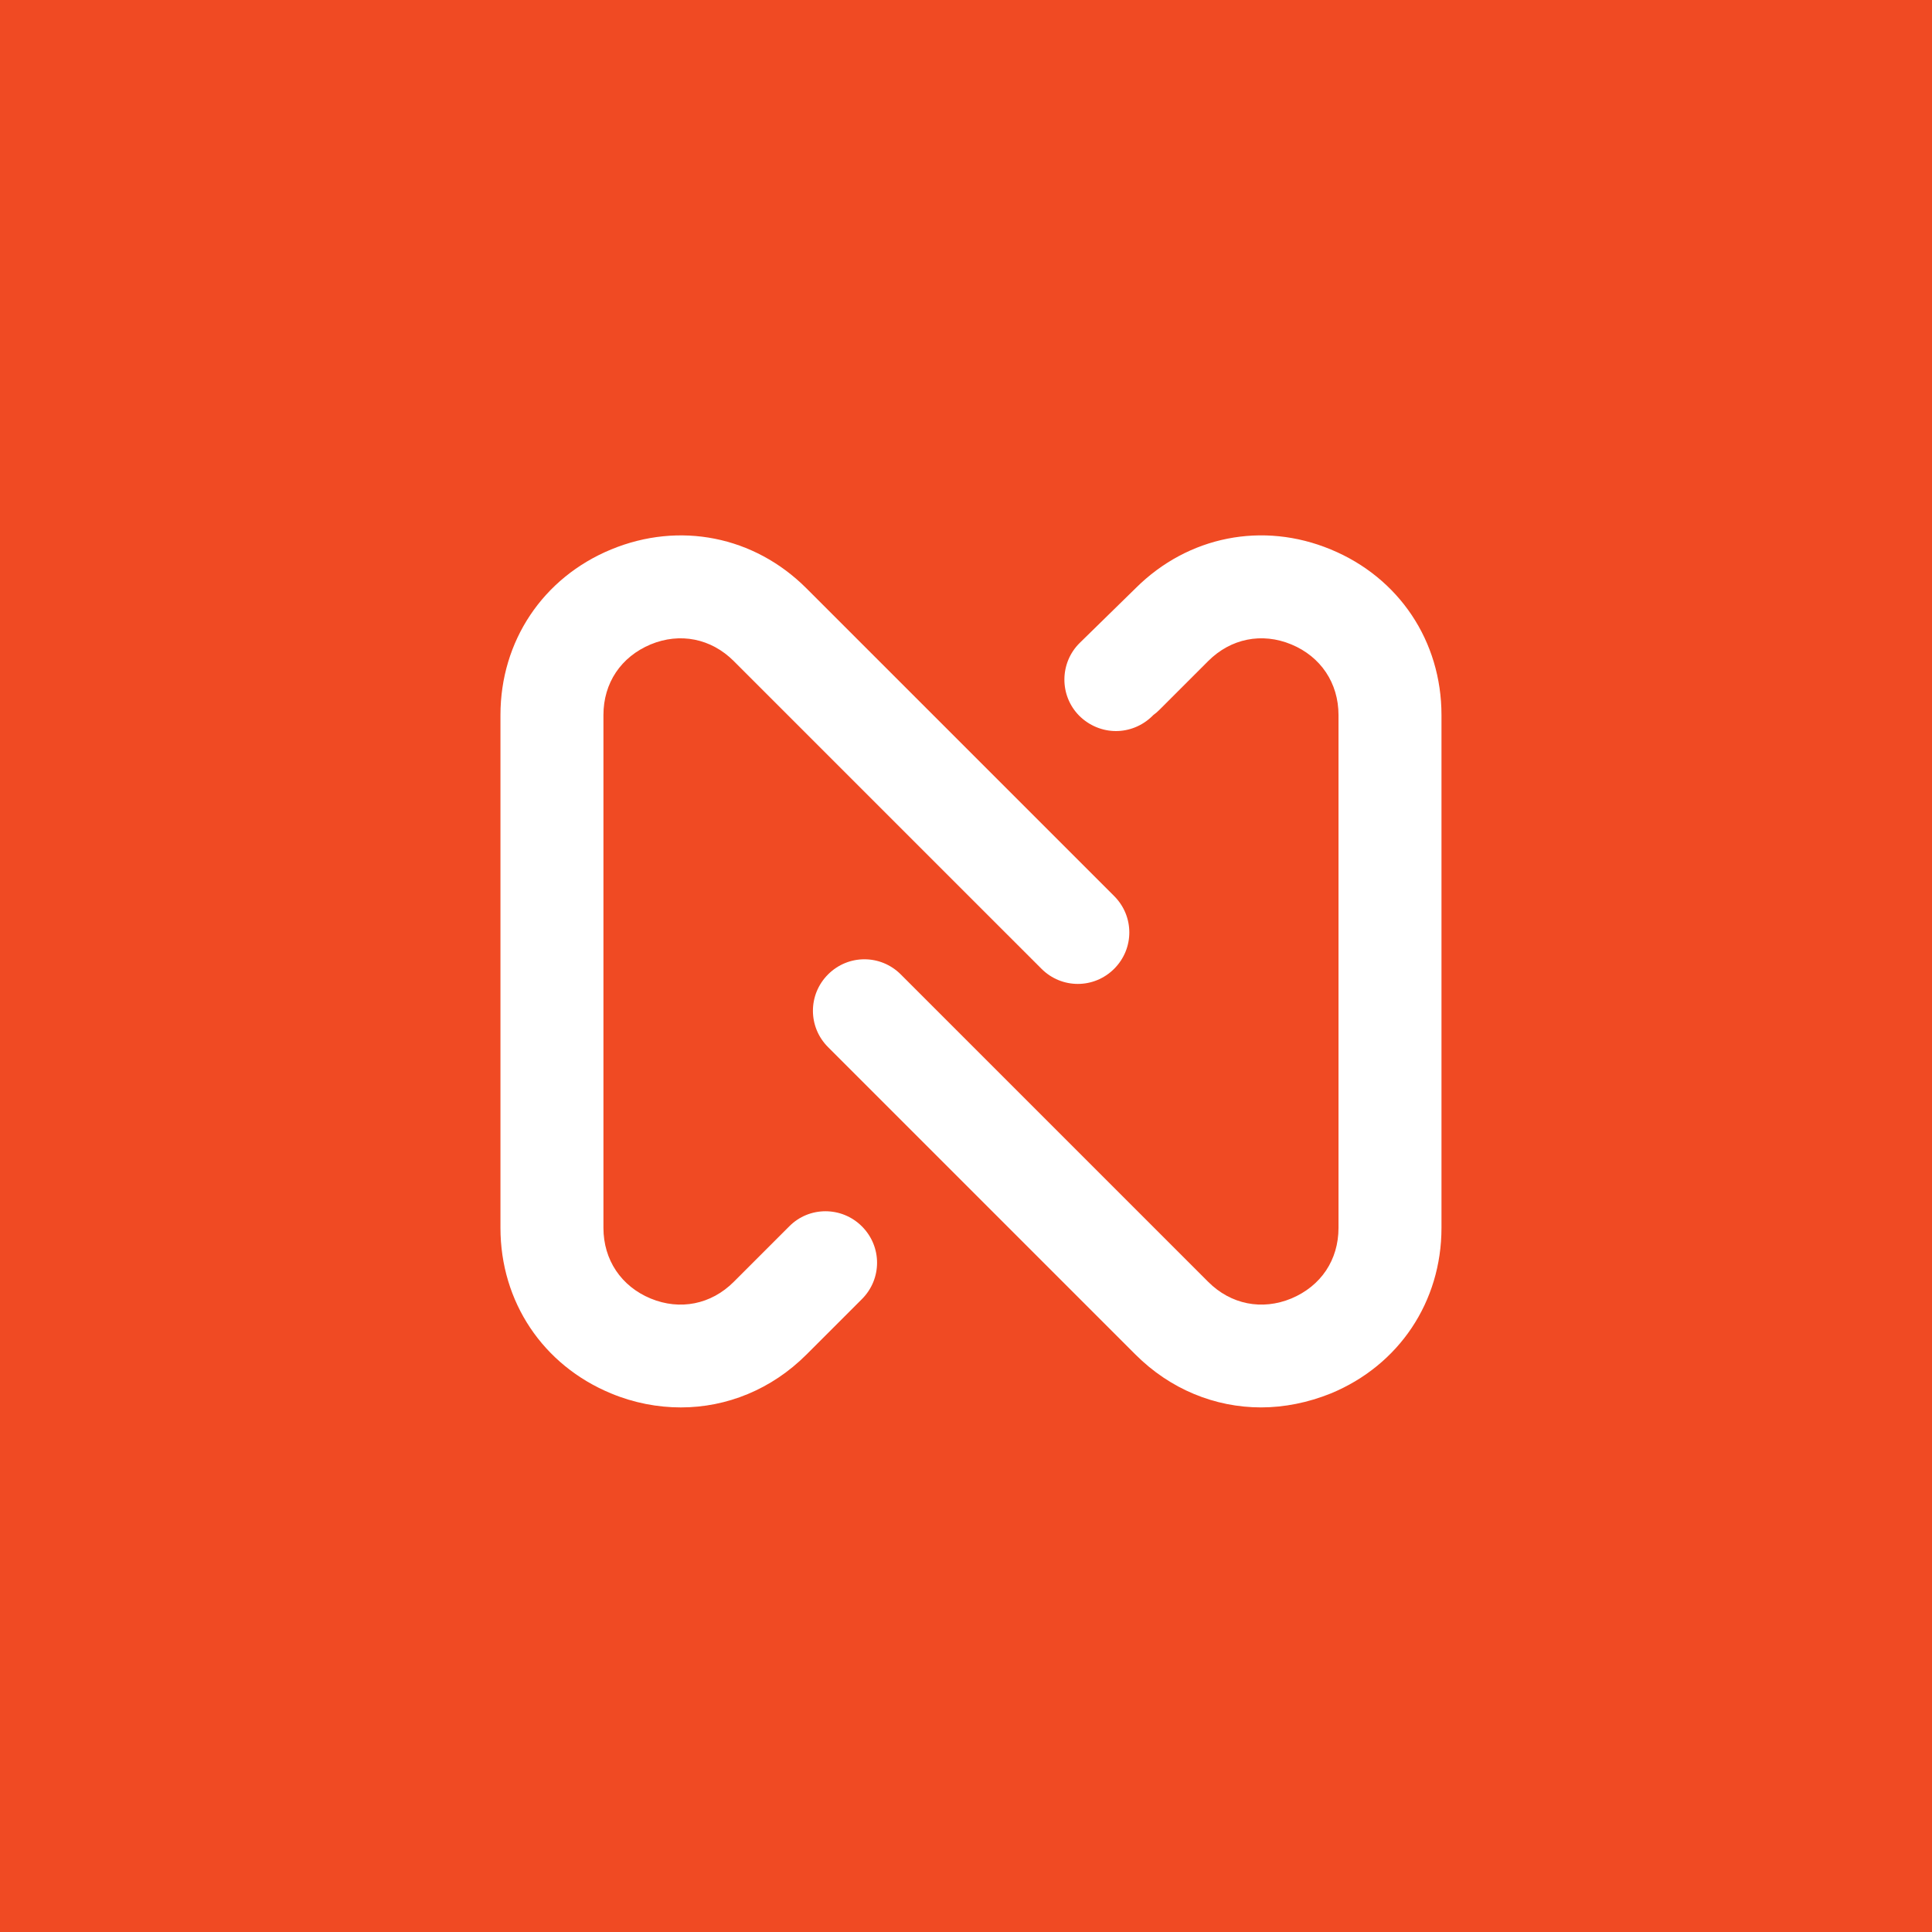 <svg width="166" height="166" viewBox="0 0 166 166" fill="none" xmlns="http://www.w3.org/2000/svg">
<rect width="166" height="166" fill="#F04A23"/>
<path d="M67.811 105.373L67.249 105.934L66.816 106.367L63.042 110.141C61.104 112.079 58.427 112.614 55.903 111.569C53.378 110.523 51.848 108.254 51.848 105.5V61.438C51.848 58.684 53.353 56.44 55.903 55.369C58.427 54.324 61.104 54.859 63.042 56.797L89.485 83.239C91.219 84.973 93.998 84.973 95.732 83.239C97.466 81.505 97.466 78.726 95.732 76.992L69.289 50.55C64.802 46.062 58.376 44.787 52.511 47.209C46.646 49.632 43 55.089 43 61.438V105.5C43 111.849 46.646 117.306 52.511 119.728C54.474 120.544 56.514 120.927 58.503 120.927C62.456 120.927 66.306 119.371 69.289 116.388L74.058 111.62C75.792 109.886 75.792 107.106 74.058 105.373C72.324 103.639 69.519 103.639 67.811 105.373Z" fill="white"/>
<path d="M114.343 47.209C108.504 44.786 102.078 46.061 97.591 50.524L92.771 55.241C91.037 56.95 91.012 59.754 92.72 61.488C93.587 62.355 94.735 62.814 95.882 62.814C97.004 62.814 98.126 62.381 98.993 61.539L99.095 61.437C99.273 61.31 99.452 61.157 99.605 61.004L103.812 56.797C105.75 54.859 108.428 54.323 110.952 55.369C113.476 56.414 115.006 58.683 115.006 61.437V105.5C115.006 108.253 113.502 110.497 110.952 111.568C108.428 112.614 105.75 112.078 103.812 110.14L77.395 83.723C75.661 81.99 72.882 81.99 71.148 83.723C69.414 85.457 69.414 88.237 71.148 89.971L97.565 116.388C100.548 119.371 104.399 120.926 108.351 120.926C110.34 120.926 112.38 120.518 114.343 119.728C120.208 117.306 123.854 111.849 123.854 105.5V61.437C123.854 55.088 120.208 49.631 114.343 47.209Z" fill="white"/>
</svg>
